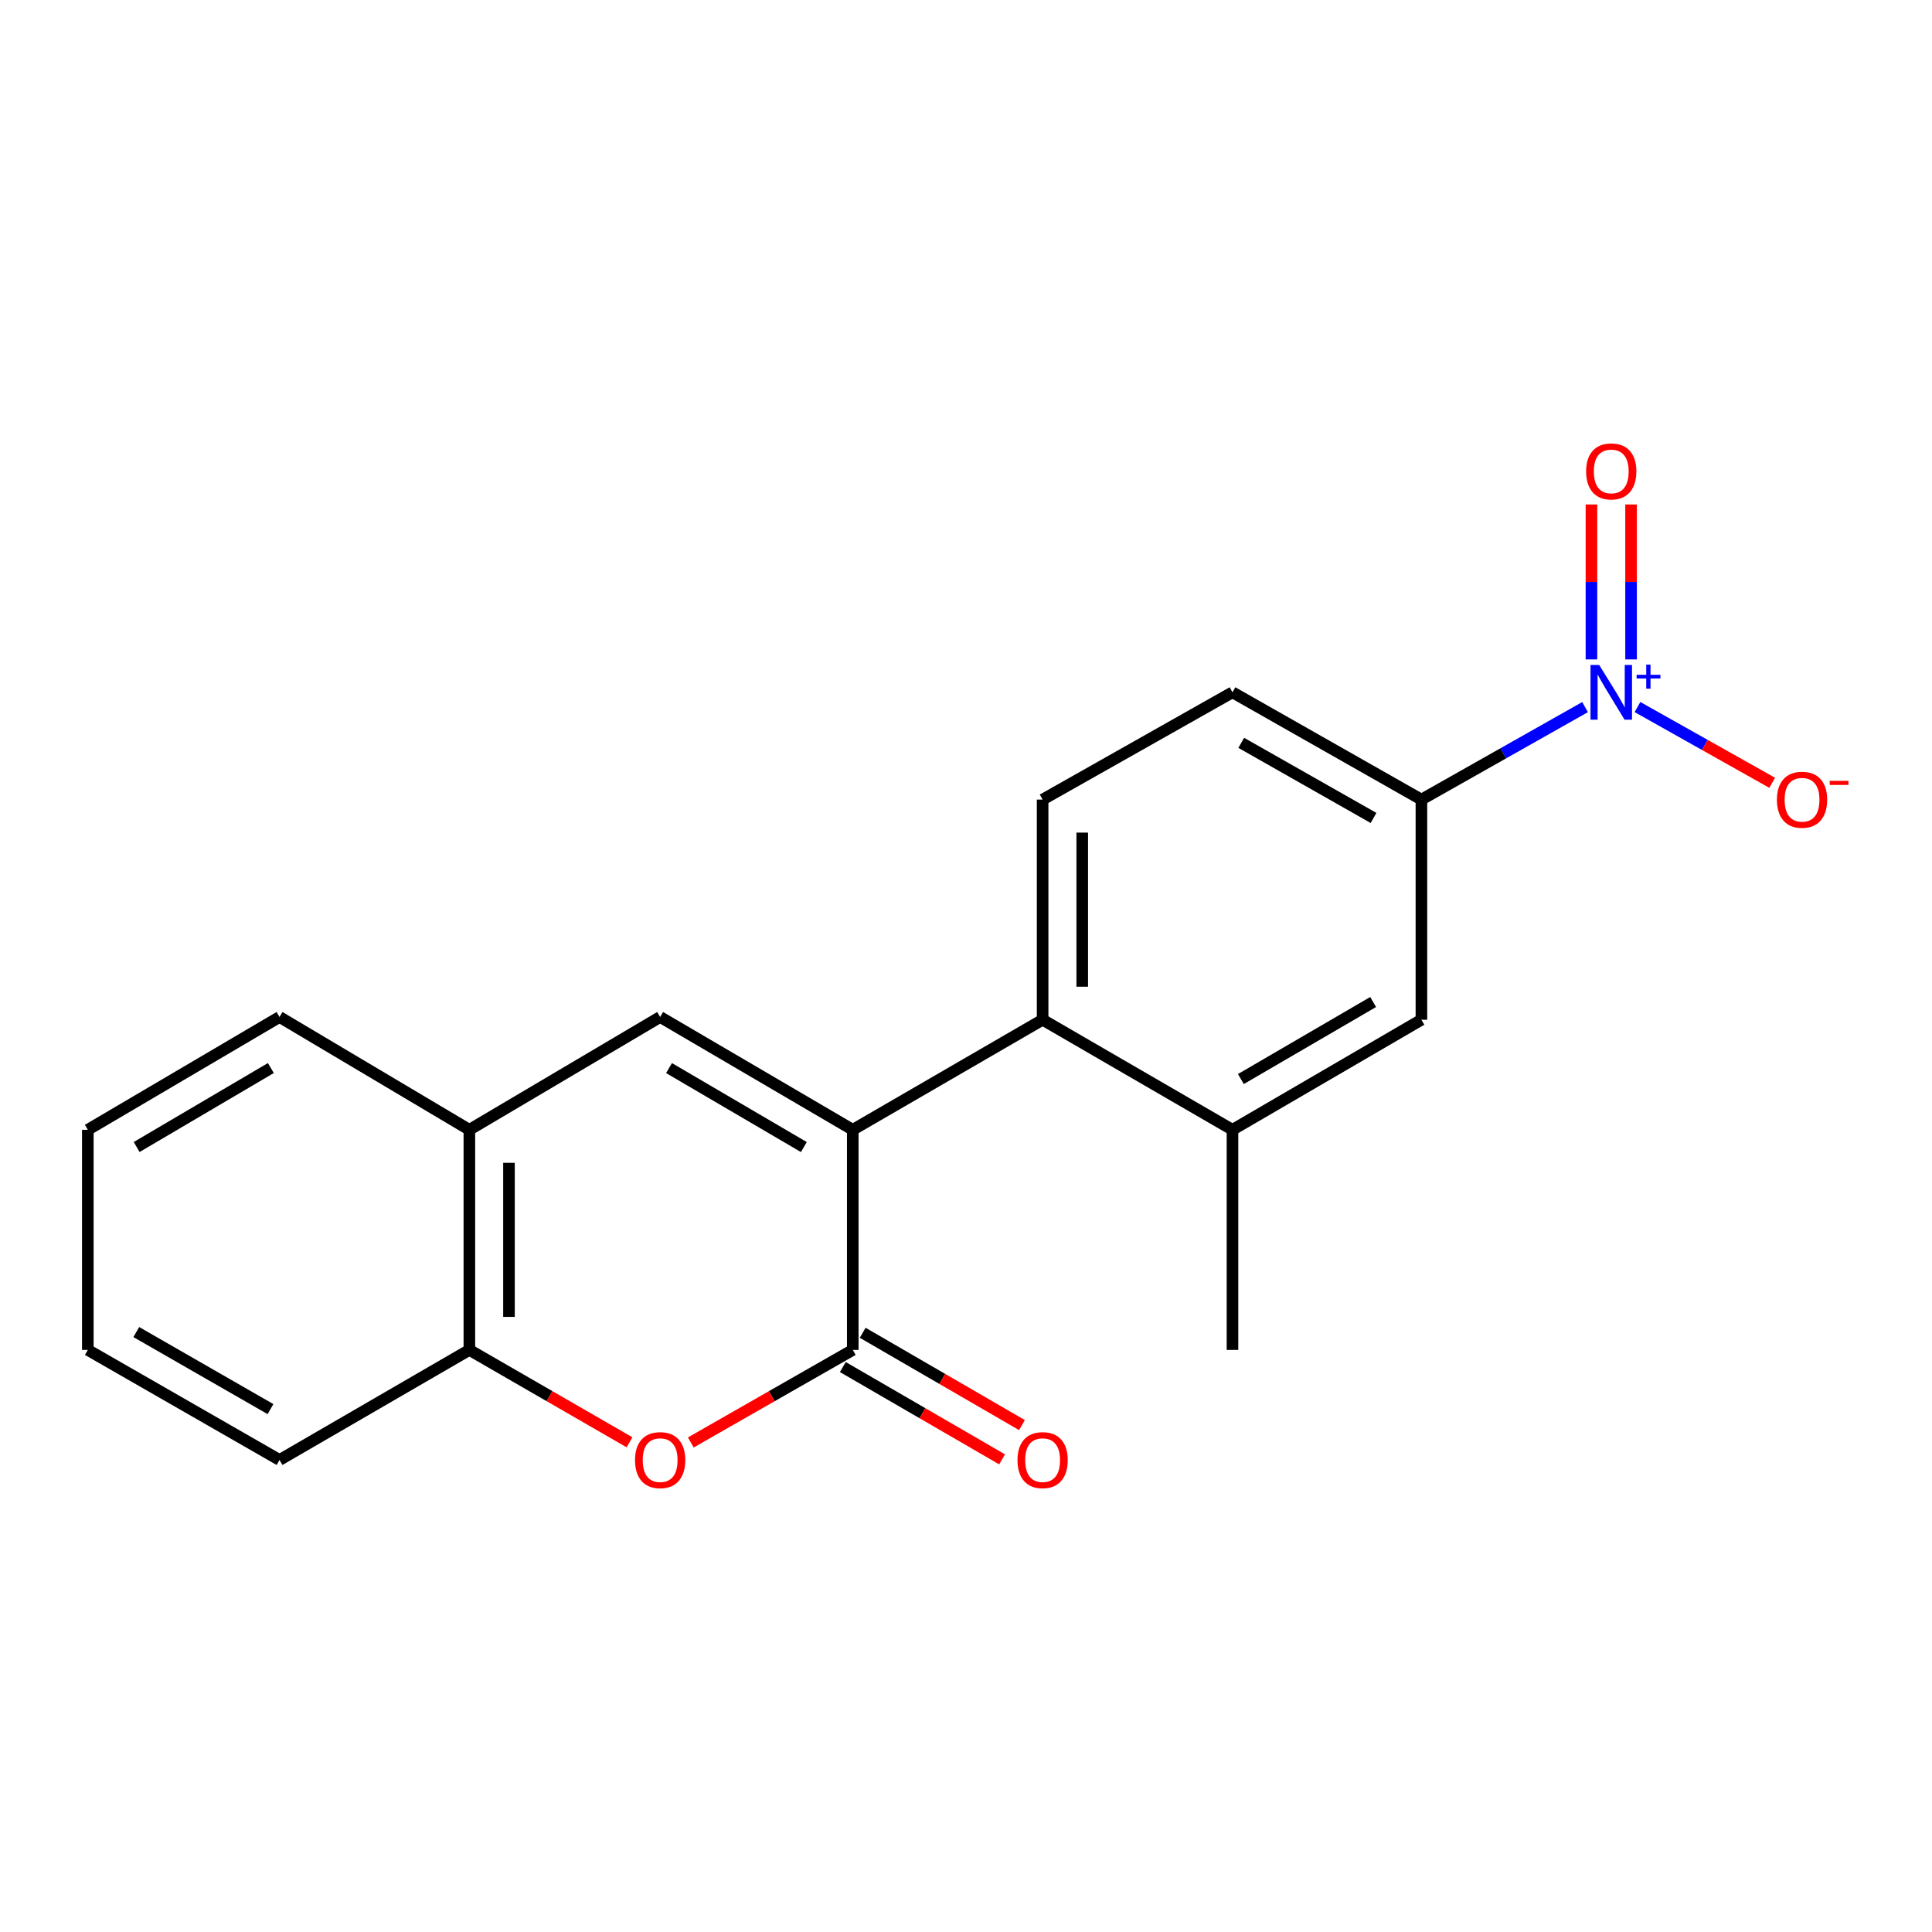 <?xml version='1.0' encoding='iso-8859-1'?>
<svg version='1.1' baseProfile='full'
              xmlns='http://www.w3.org/2000/svg'
                      xmlns:rdkit='http://www.rdkit.org/xml'
                      xmlns:xlink='http://www.w3.org/1999/xlink'
                  xml:space='preserve'
width='1000px' height='1000px' viewBox='0 0 1000 1000'>
<!-- END OF HEADER -->
<rect style='opacity:1.0;fill:#FFFFFF;stroke:none' width='1000' height='1000' x='0' y='0'> </rect>
<path class='bond-0' d='M 441.387,584.778 L 441.387,698.712' style='fill:none;fill-rule:evenodd;stroke:#000000;stroke-width:6px;stroke-linecap:butt;stroke-linejoin:miter;stroke-opacity:1' />
<path class='bond-2' d='M 441.387,584.778 L 341.692,526.387' style='fill:none;fill-rule:evenodd;stroke:#000000;stroke-width:6px;stroke-linecap:butt;stroke-linejoin:miter;stroke-opacity:1' />
<path class='bond-2' d='M 416.07,593.712 L 346.284,552.838' style='fill:none;fill-rule:evenodd;stroke:#000000;stroke-width:6px;stroke-linecap:butt;stroke-linejoin:miter;stroke-opacity:1' />
<path class='bond-4' d='M 441.387,584.778 L 539.658,527.811' style='fill:none;fill-rule:evenodd;stroke:#000000;stroke-width:6px;stroke-linecap:butt;stroke-linejoin:miter;stroke-opacity:1' />
<path class='bond-3' d='M 441.387,698.712 L 399.475,722.661' style='fill:none;fill-rule:evenodd;stroke:#000000;stroke-width:6px;stroke-linecap:butt;stroke-linejoin:miter;stroke-opacity:1' />
<path class='bond-3' d='M 399.475,722.661 L 357.563,746.61' style='fill:none;fill-rule:evenodd;stroke:#FF0000;stroke-width:6px;stroke-linecap:butt;stroke-linejoin:miter;stroke-opacity:1' />
<path class='bond-13' d='M 436.245,707.581 L 477.461,731.474' style='fill:none;fill-rule:evenodd;stroke:#000000;stroke-width:6px;stroke-linecap:butt;stroke-linejoin:miter;stroke-opacity:1' />
<path class='bond-13' d='M 477.461,731.474 L 518.677,755.366' style='fill:none;fill-rule:evenodd;stroke:#FF0000;stroke-width:6px;stroke-linecap:butt;stroke-linejoin:miter;stroke-opacity:1' />
<path class='bond-13' d='M 446.529,689.842 L 487.744,713.735' style='fill:none;fill-rule:evenodd;stroke:#000000;stroke-width:6px;stroke-linecap:butt;stroke-linejoin:miter;stroke-opacity:1' />
<path class='bond-13' d='M 487.744,713.735 L 528.96,737.627' style='fill:none;fill-rule:evenodd;stroke:#FF0000;stroke-width:6px;stroke-linecap:butt;stroke-linejoin:miter;stroke-opacity:1' />
<path class='bond-1' d='M 820.42,365.998 L 778.071,389.932' style='fill:none;fill-rule:evenodd;stroke:#0000FF;stroke-width:6px;stroke-linecap:butt;stroke-linejoin:miter;stroke-opacity:1' />
<path class='bond-1' d='M 778.071,389.932 L 735.722,413.866' style='fill:none;fill-rule:evenodd;stroke:#000000;stroke-width:6px;stroke-linecap:butt;stroke-linejoin:miter;stroke-opacity:1' />
<path class='bond-11' d='M 847.554,365.966 L 882.421,385.574' style='fill:none;fill-rule:evenodd;stroke:#0000FF;stroke-width:6px;stroke-linecap:butt;stroke-linejoin:miter;stroke-opacity:1' />
<path class='bond-11' d='M 882.421,385.574 L 917.289,405.181' style='fill:none;fill-rule:evenodd;stroke:#FF0000;stroke-width:6px;stroke-linecap:butt;stroke-linejoin:miter;stroke-opacity:1' />
<path class='bond-12' d='M 844.234,341.314 L 844.234,301.215' style='fill:none;fill-rule:evenodd;stroke:#0000FF;stroke-width:6px;stroke-linecap:butt;stroke-linejoin:miter;stroke-opacity:1' />
<path class='bond-12' d='M 844.234,301.215 L 844.234,261.116' style='fill:none;fill-rule:evenodd;stroke:#FF0000;stroke-width:6px;stroke-linecap:butt;stroke-linejoin:miter;stroke-opacity:1' />
<path class='bond-12' d='M 823.73,341.314 L 823.73,301.215' style='fill:none;fill-rule:evenodd;stroke:#0000FF;stroke-width:6px;stroke-linecap:butt;stroke-linejoin:miter;stroke-opacity:1' />
<path class='bond-12' d='M 823.73,301.215 L 823.73,261.116' style='fill:none;fill-rule:evenodd;stroke:#FF0000;stroke-width:6px;stroke-linecap:butt;stroke-linejoin:miter;stroke-opacity:1' />
<path class='bond-7' d='M 341.692,526.387 L 242.942,584.778' style='fill:none;fill-rule:evenodd;stroke:#000000;stroke-width:6px;stroke-linecap:butt;stroke-linejoin:miter;stroke-opacity:1' />
<path class='bond-21' d='M 325.842,746.535 L 284.392,722.623' style='fill:none;fill-rule:evenodd;stroke:#FF0000;stroke-width:6px;stroke-linecap:butt;stroke-linejoin:miter;stroke-opacity:1' />
<path class='bond-21' d='M 284.392,722.623 L 242.942,698.712' style='fill:none;fill-rule:evenodd;stroke:#000000;stroke-width:6px;stroke-linecap:butt;stroke-linejoin:miter;stroke-opacity:1' />
<path class='bond-6' d='M 539.658,527.811 L 637.929,584.778' style='fill:none;fill-rule:evenodd;stroke:#000000;stroke-width:6px;stroke-linecap:butt;stroke-linejoin:miter;stroke-opacity:1' />
<path class='bond-10' d='M 539.658,527.811 L 539.658,413.866' style='fill:none;fill-rule:evenodd;stroke:#000000;stroke-width:6px;stroke-linecap:butt;stroke-linejoin:miter;stroke-opacity:1' />
<path class='bond-10' d='M 560.162,510.719 L 560.162,430.957' style='fill:none;fill-rule:evenodd;stroke:#000000;stroke-width:6px;stroke-linecap:butt;stroke-linejoin:miter;stroke-opacity:1' />
<path class='bond-5' d='M 735.722,413.866 L 637.929,358.334' style='fill:none;fill-rule:evenodd;stroke:#000000;stroke-width:6px;stroke-linecap:butt;stroke-linejoin:miter;stroke-opacity:1' />
<path class='bond-5' d='M 710.929,423.366 L 642.474,384.493' style='fill:none;fill-rule:evenodd;stroke:#000000;stroke-width:6px;stroke-linecap:butt;stroke-linejoin:miter;stroke-opacity:1' />
<path class='bond-20' d='M 735.722,413.866 L 735.722,527.811' style='fill:none;fill-rule:evenodd;stroke:#000000;stroke-width:6px;stroke-linecap:butt;stroke-linejoin:miter;stroke-opacity:1' />
<path class='bond-9' d='M 637.929,584.778 L 735.722,527.811' style='fill:none;fill-rule:evenodd;stroke:#000000;stroke-width:6px;stroke-linecap:butt;stroke-linejoin:miter;stroke-opacity:1' />
<path class='bond-9' d='M 642.278,558.516 L 710.733,518.639' style='fill:none;fill-rule:evenodd;stroke:#000000;stroke-width:6px;stroke-linecap:butt;stroke-linejoin:miter;stroke-opacity:1' />
<path class='bond-15' d='M 637.929,584.778 L 637.929,698.712' style='fill:none;fill-rule:evenodd;stroke:#000000;stroke-width:6px;stroke-linecap:butt;stroke-linejoin:miter;stroke-opacity:1' />
<path class='bond-8' d='M 242.942,584.778 L 242.942,698.712' style='fill:none;fill-rule:evenodd;stroke:#000000;stroke-width:6px;stroke-linecap:butt;stroke-linejoin:miter;stroke-opacity:1' />
<path class='bond-8' d='M 263.446,601.868 L 263.446,681.622' style='fill:none;fill-rule:evenodd;stroke:#000000;stroke-width:6px;stroke-linecap:butt;stroke-linejoin:miter;stroke-opacity:1' />
<path class='bond-16' d='M 242.942,584.778 L 144.683,526.387' style='fill:none;fill-rule:evenodd;stroke:#000000;stroke-width:6px;stroke-linecap:butt;stroke-linejoin:miter;stroke-opacity:1' />
<path class='bond-17' d='M 242.942,698.712 L 144.683,755.679' style='fill:none;fill-rule:evenodd;stroke:#000000;stroke-width:6px;stroke-linecap:butt;stroke-linejoin:miter;stroke-opacity:1' />
<path class='bond-14' d='M 539.658,413.866 L 637.929,358.334' style='fill:none;fill-rule:evenodd;stroke:#000000;stroke-width:6px;stroke-linecap:butt;stroke-linejoin:miter;stroke-opacity:1' />
<path class='bond-18' d='M 144.683,526.387 L 45.455,584.778' style='fill:none;fill-rule:evenodd;stroke:#000000;stroke-width:6px;stroke-linecap:butt;stroke-linejoin:miter;stroke-opacity:1' />
<path class='bond-18' d='M 140.197,552.817 L 70.737,593.691' style='fill:none;fill-rule:evenodd;stroke:#000000;stroke-width:6px;stroke-linecap:butt;stroke-linejoin:miter;stroke-opacity:1' />
<path class='bond-22' d='M 144.683,755.679 L 45.455,698.712' style='fill:none;fill-rule:evenodd;stroke:#000000;stroke-width:6px;stroke-linecap:butt;stroke-linejoin:miter;stroke-opacity:1' />
<path class='bond-22' d='M 140.007,729.352 L 70.547,689.475' style='fill:none;fill-rule:evenodd;stroke:#000000;stroke-width:6px;stroke-linecap:butt;stroke-linejoin:miter;stroke-opacity:1' />
<path class='bond-19' d='M 45.455,584.778 L 45.455,698.712' style='fill:none;fill-rule:evenodd;stroke:#000000;stroke-width:6px;stroke-linecap:butt;stroke-linejoin:miter;stroke-opacity:1' />
<path  class='atom-2' d='M 827.722 344.174
L 837.002 359.174
Q 837.922 360.654, 839.402 363.334
Q 840.882 366.014, 840.962 366.174
L 840.962 344.174
L 844.722 344.174
L 844.722 372.494
L 840.842 372.494
L 830.882 356.094
Q 829.722 354.174, 828.482 351.974
Q 827.282 349.774, 826.922 349.094
L 826.922 372.494
L 823.242 372.494
L 823.242 344.174
L 827.722 344.174
' fill='#0000FF'/>
<path  class='atom-2' d='M 847.098 349.279
L 852.088 349.279
L 852.088 344.025
L 854.305 344.025
L 854.305 349.279
L 859.427 349.279
L 859.427 351.179
L 854.305 351.179
L 854.305 356.459
L 852.088 356.459
L 852.088 351.179
L 847.098 351.179
L 847.098 349.279
' fill='#0000FF'/>
<path  class='atom-4' d='M 328.692 755.759
Q 328.692 748.959, 332.052 745.159
Q 335.412 741.359, 341.692 741.359
Q 347.972 741.359, 351.332 745.159
Q 354.692 748.959, 354.692 755.759
Q 354.692 762.639, 351.292 766.559
Q 347.892 770.439, 341.692 770.439
Q 335.452 770.439, 332.052 766.559
Q 328.692 762.679, 328.692 755.759
M 341.692 767.239
Q 346.012 767.239, 348.332 764.359
Q 350.692 761.439, 350.692 755.759
Q 350.692 750.199, 348.332 747.399
Q 346.012 744.559, 341.692 744.559
Q 337.372 744.559, 335.012 747.359
Q 332.692 750.159, 332.692 755.759
Q 332.692 761.479, 335.012 764.359
Q 337.372 767.239, 341.692 767.239
' fill='#FF0000'/>
<path  class='atom-12' d='M 919.732 413.946
Q 919.732 407.146, 923.092 403.346
Q 926.452 399.546, 932.732 399.546
Q 939.012 399.546, 942.372 403.346
Q 945.732 407.146, 945.732 413.946
Q 945.732 420.826, 942.332 424.746
Q 938.932 428.626, 932.732 428.626
Q 926.492 428.626, 923.092 424.746
Q 919.732 420.866, 919.732 413.946
M 932.732 425.426
Q 937.052 425.426, 939.372 422.546
Q 941.732 419.626, 941.732 413.946
Q 941.732 408.386, 939.372 405.586
Q 937.052 402.746, 932.732 402.746
Q 928.412 402.746, 926.052 405.546
Q 923.732 408.346, 923.732 413.946
Q 923.732 419.666, 926.052 422.546
Q 928.412 425.426, 932.732 425.426
' fill='#FF0000'/>
<path  class='atom-12' d='M 947.052 404.168
L 956.74 404.168
L 956.74 406.28
L 947.052 406.28
L 947.052 404.168
' fill='#FF0000'/>
<path  class='atom-13' d='M 820.982 244.001
Q 820.982 237.201, 824.342 233.401
Q 827.702 229.601, 833.982 229.601
Q 840.262 229.601, 843.622 233.401
Q 846.982 237.201, 846.982 244.001
Q 846.982 250.881, 843.582 254.801
Q 840.182 258.681, 833.982 258.681
Q 827.742 258.681, 824.342 254.801
Q 820.982 250.921, 820.982 244.001
M 833.982 255.481
Q 838.302 255.481, 840.622 252.601
Q 842.982 249.681, 842.982 244.001
Q 842.982 238.441, 840.622 235.641
Q 838.302 232.801, 833.982 232.801
Q 829.662 232.801, 827.302 235.601
Q 824.982 238.401, 824.982 244.001
Q 824.982 249.721, 827.302 252.601
Q 829.662 255.481, 833.982 255.481
' fill='#FF0000'/>
<path  class='atom-14' d='M 526.658 755.759
Q 526.658 748.959, 530.018 745.159
Q 533.378 741.359, 539.658 741.359
Q 545.938 741.359, 549.298 745.159
Q 552.658 748.959, 552.658 755.759
Q 552.658 762.639, 549.258 766.559
Q 545.858 770.439, 539.658 770.439
Q 533.418 770.439, 530.018 766.559
Q 526.658 762.679, 526.658 755.759
M 539.658 767.239
Q 543.978 767.239, 546.298 764.359
Q 548.658 761.439, 548.658 755.759
Q 548.658 750.199, 546.298 747.399
Q 543.978 744.559, 539.658 744.559
Q 535.338 744.559, 532.978 747.359
Q 530.658 750.159, 530.658 755.759
Q 530.658 761.479, 532.978 764.359
Q 535.338 767.239, 539.658 767.239
' fill='#FF0000'/>
</svg>
